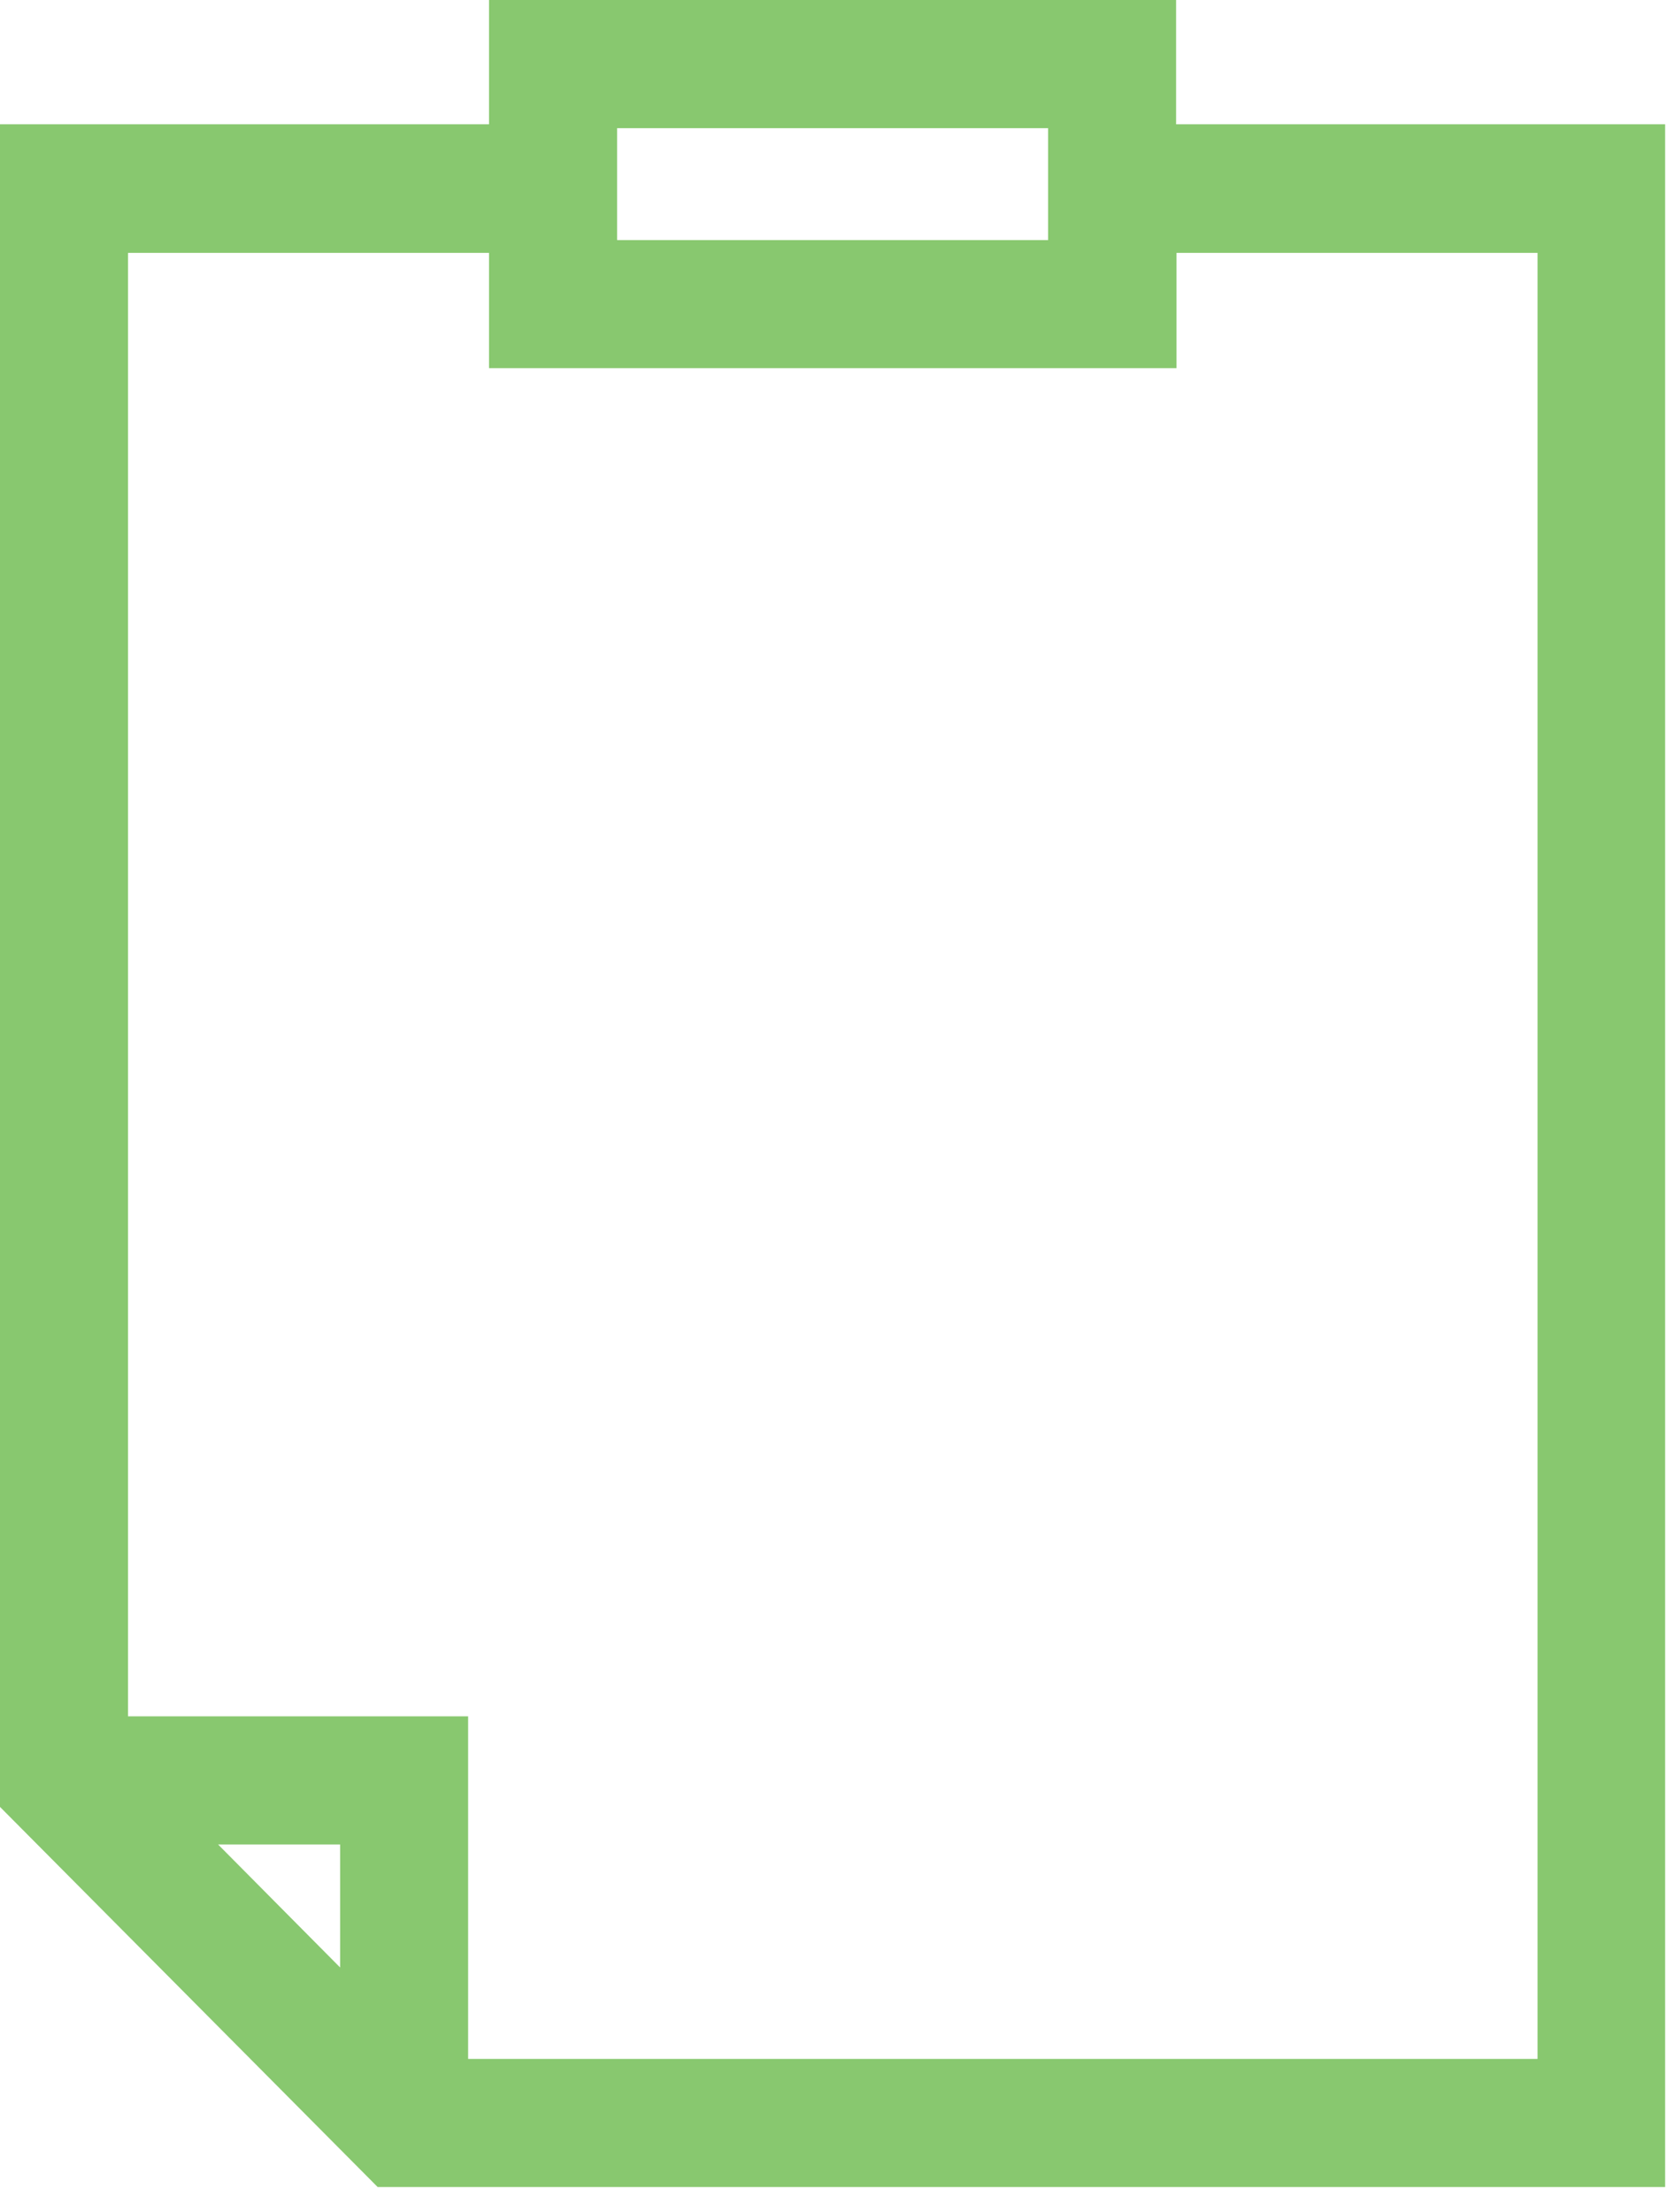 <svg width="43" height="57" viewBox="0 0 43 57" fill="none" xmlns="http://www.w3.org/2000/svg">
<path d="M30.319 3.203V0H12.607V3.203H0V46.562L9.736 56.358H42.926V3.203H30.319ZM15.908 3.302H27.019V6.186H15.908V3.302ZM5.622 47.53H8.768V50.7L5.622 47.53ZM12.068 53.056V44.228H3.3V6.516H12.607V9.488H30.33V6.516H39.637V53.056H12.068Z" fill="#88C86F"/>
</svg>
